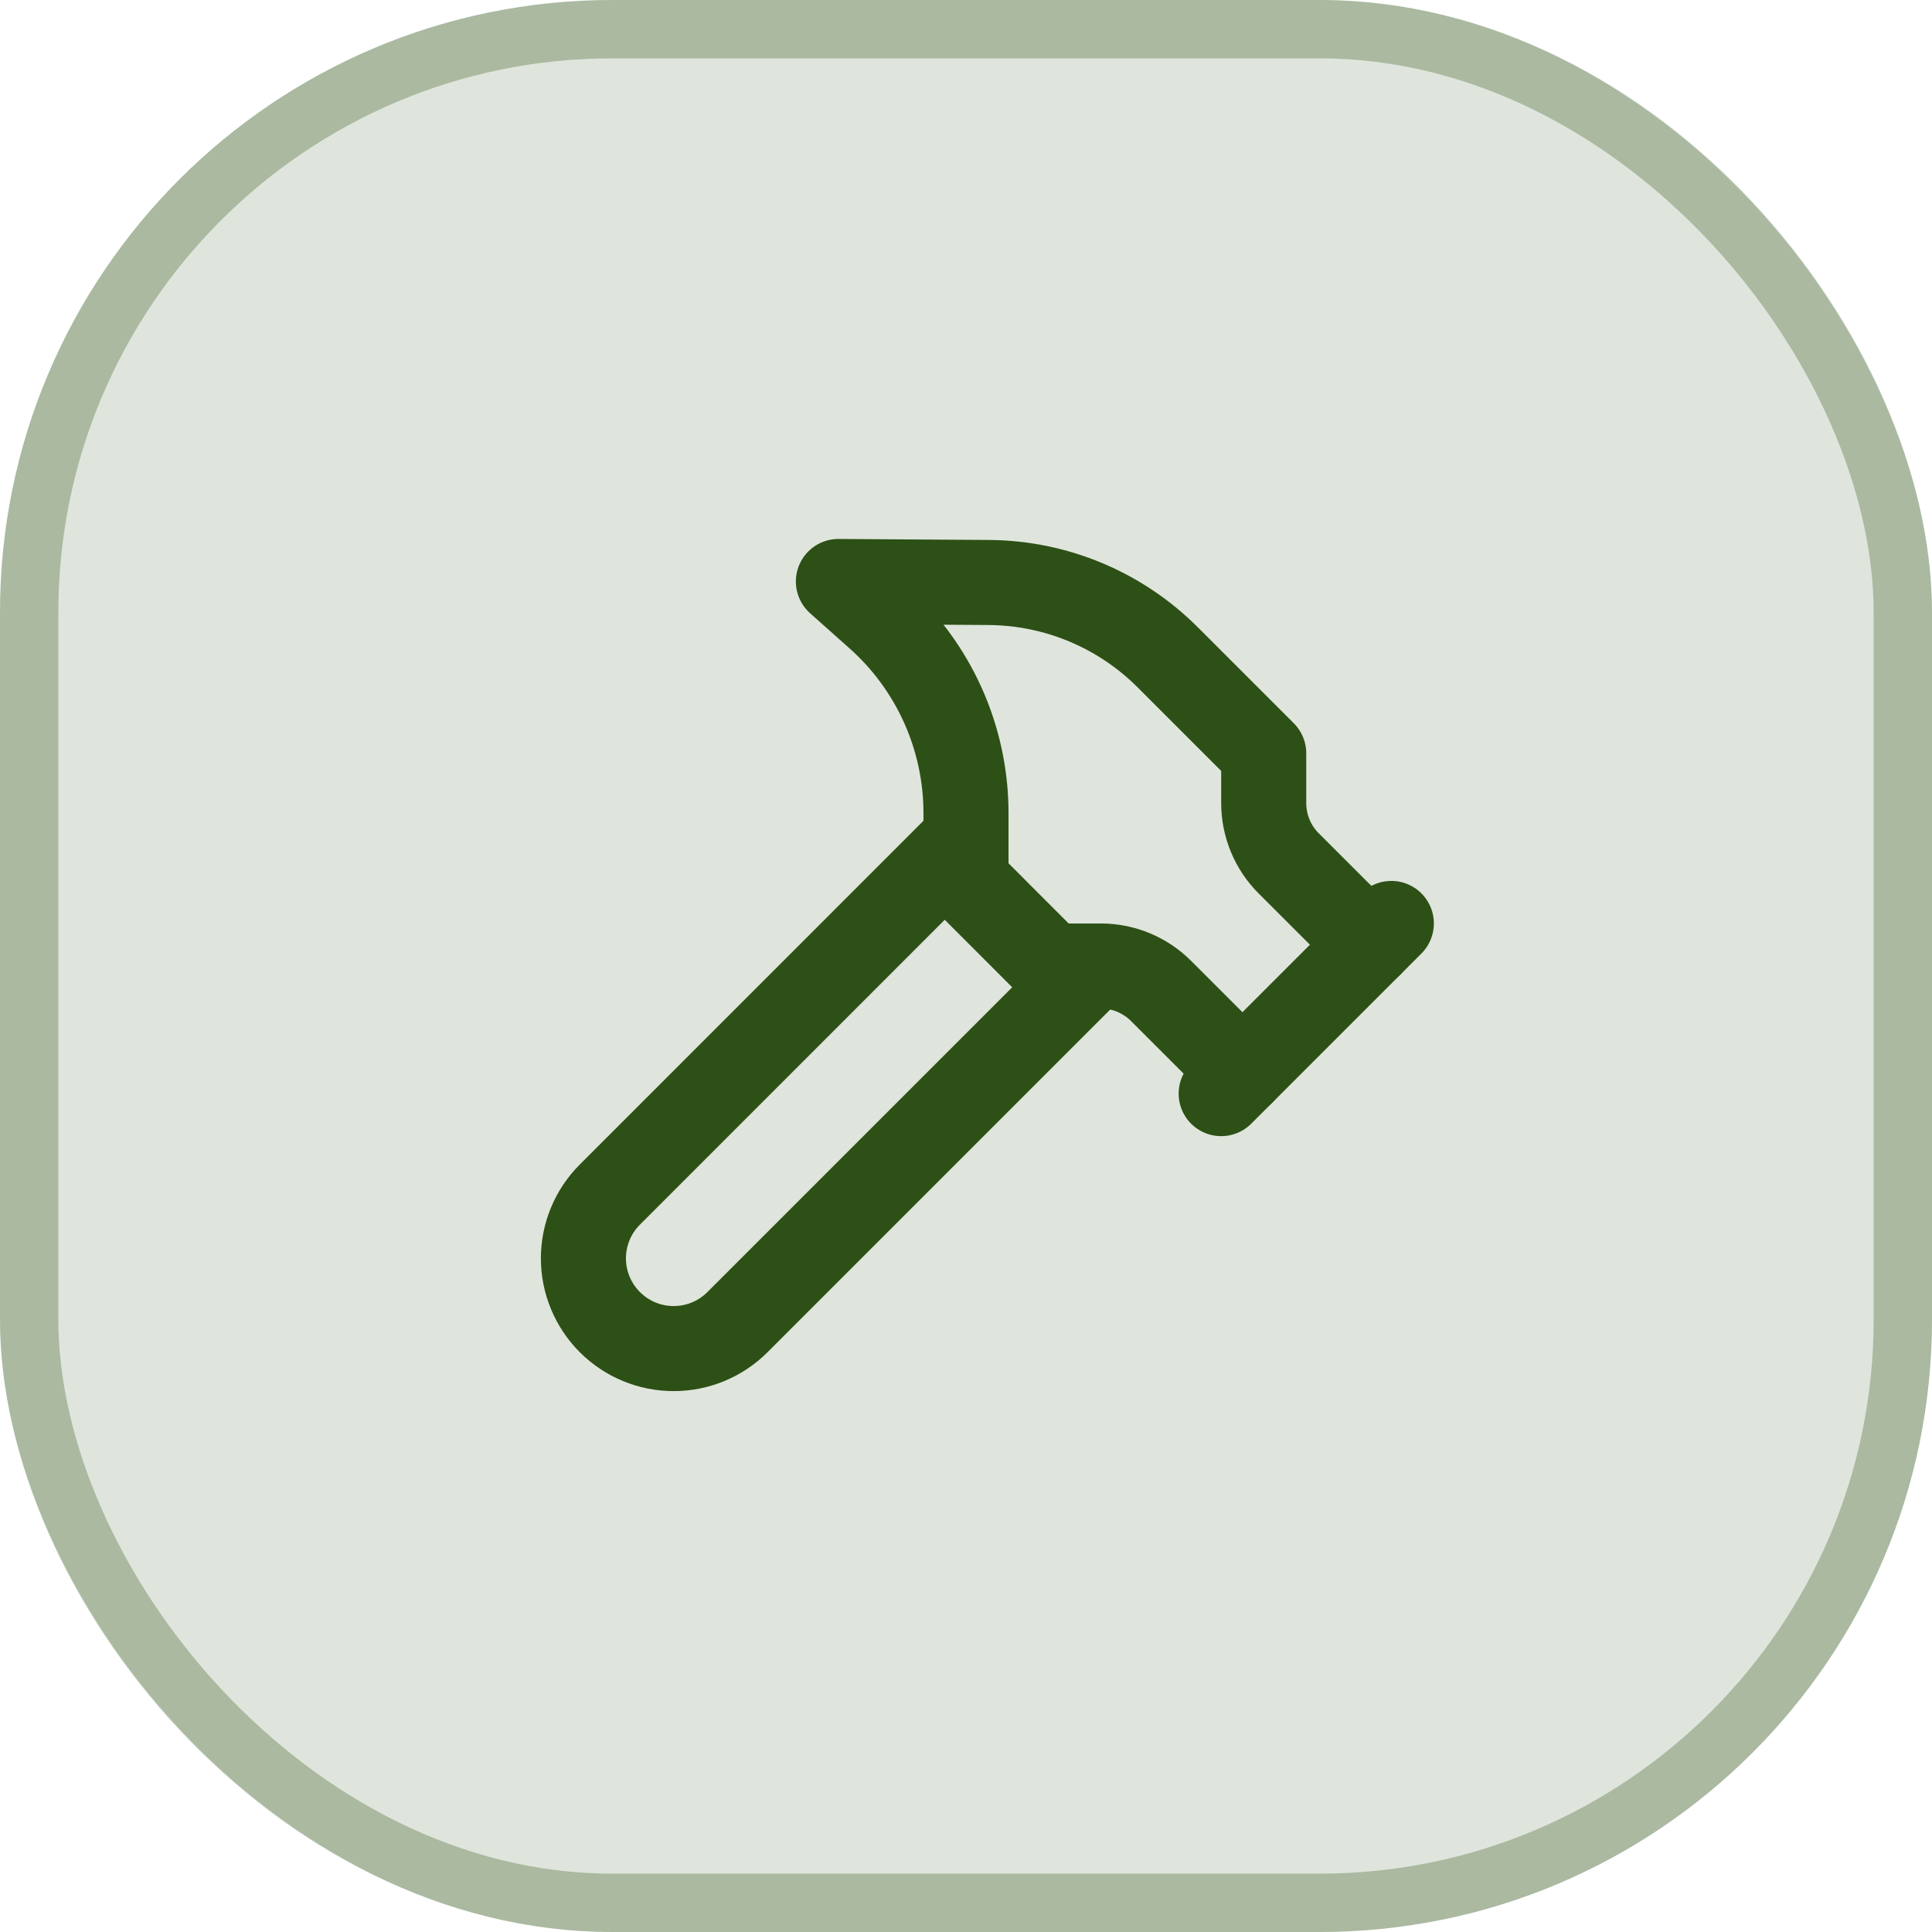 <svg width="40" height="40" viewBox="0 0 40 40" fill="none" xmlns="http://www.w3.org/2000/svg">
<rect width="40" height="40" rx="12.681" fill="#2D5016" fill-opacity="0.15"/>
<rect x="0.604" y="0.604" width="38.792" height="38.792" rx="12.077" stroke="#2D5016" stroke-opacity="0.3" stroke-width="1.208"/>
<path d="M22.642 20L15.268 27.374C14.918 27.724 14.443 27.921 13.947 27.921C13.452 27.921 12.977 27.724 12.627 27.374C12.276 27.023 12.079 26.548 12.079 26.053C12.079 25.557 12.276 25.082 12.627 24.732L20 17.358" stroke="#2D5016" stroke-width="1.761" stroke-linecap="round" stroke-linejoin="round"/>
<path d="M25.283 22.642L28.806 19.119" stroke="#2D5016" stroke-width="1.761" stroke-linecap="round" stroke-linejoin="round"/>
<path d="M28.366 19.559L26.68 17.874C26.35 17.544 26.164 17.096 26.164 16.629V15.597L24.174 13.607C23.192 12.625 21.862 12.069 20.474 12.06L17.358 12.039L18.168 12.761C18.744 13.271 19.204 13.898 19.52 14.599C19.836 15.3 19.999 16.061 20 16.83V18.238L21.761 20H22.793C23.26 20 23.708 20.186 24.038 20.516L25.724 22.201" stroke="#2D5016" stroke-width="1.761" stroke-linecap="round" stroke-linejoin="round"/>
</svg>
